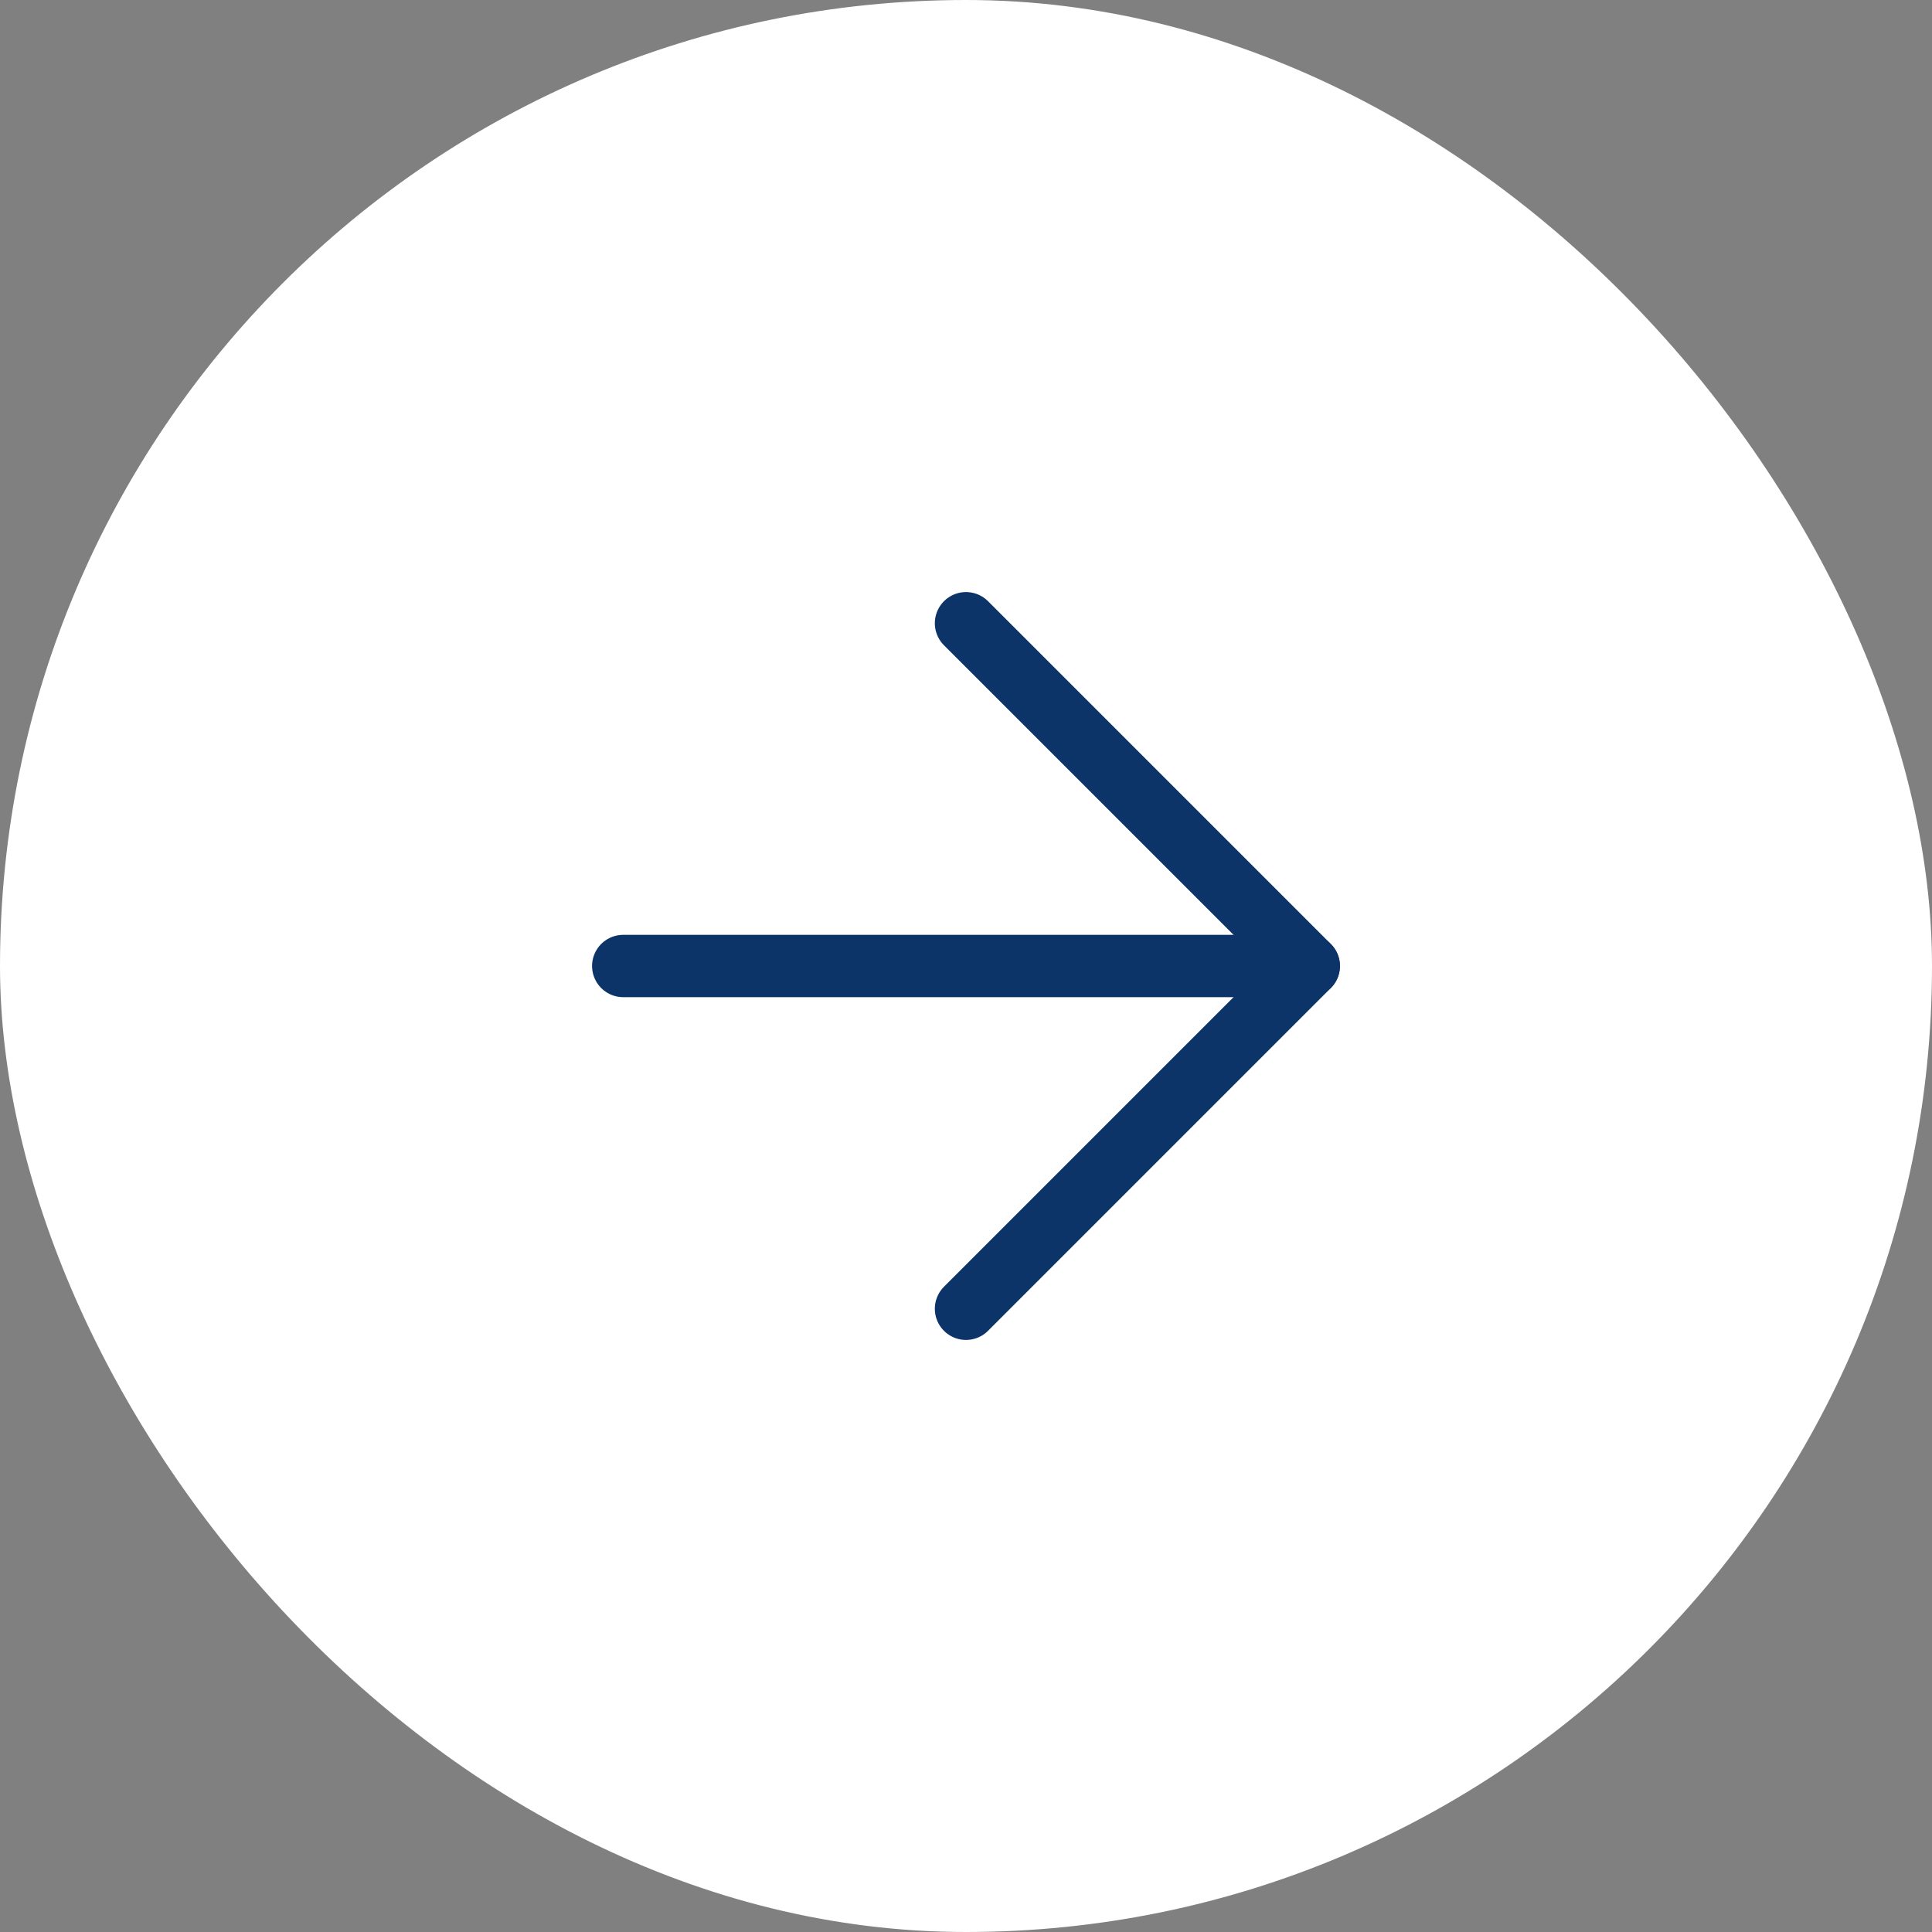 <?xml version="1.0" encoding="UTF-8"?> <svg xmlns="http://www.w3.org/2000/svg" width="62" height="62" viewBox="0 0 62 62" fill="none"><rect x="0" y="0" width="62" height="62" fill="#808080" stroke="none"/><rect width="62" height="62" rx="31" fill="white"></rect><path d="M20 31H42" stroke="#0C3469" stroke-width="2" stroke-linecap="round" stroke-linejoin="round"></path><path d="M31 20L42 31L31 42" stroke="#0C3469" stroke-width="2" stroke-linecap="round" stroke-linejoin="round"></path></svg> 